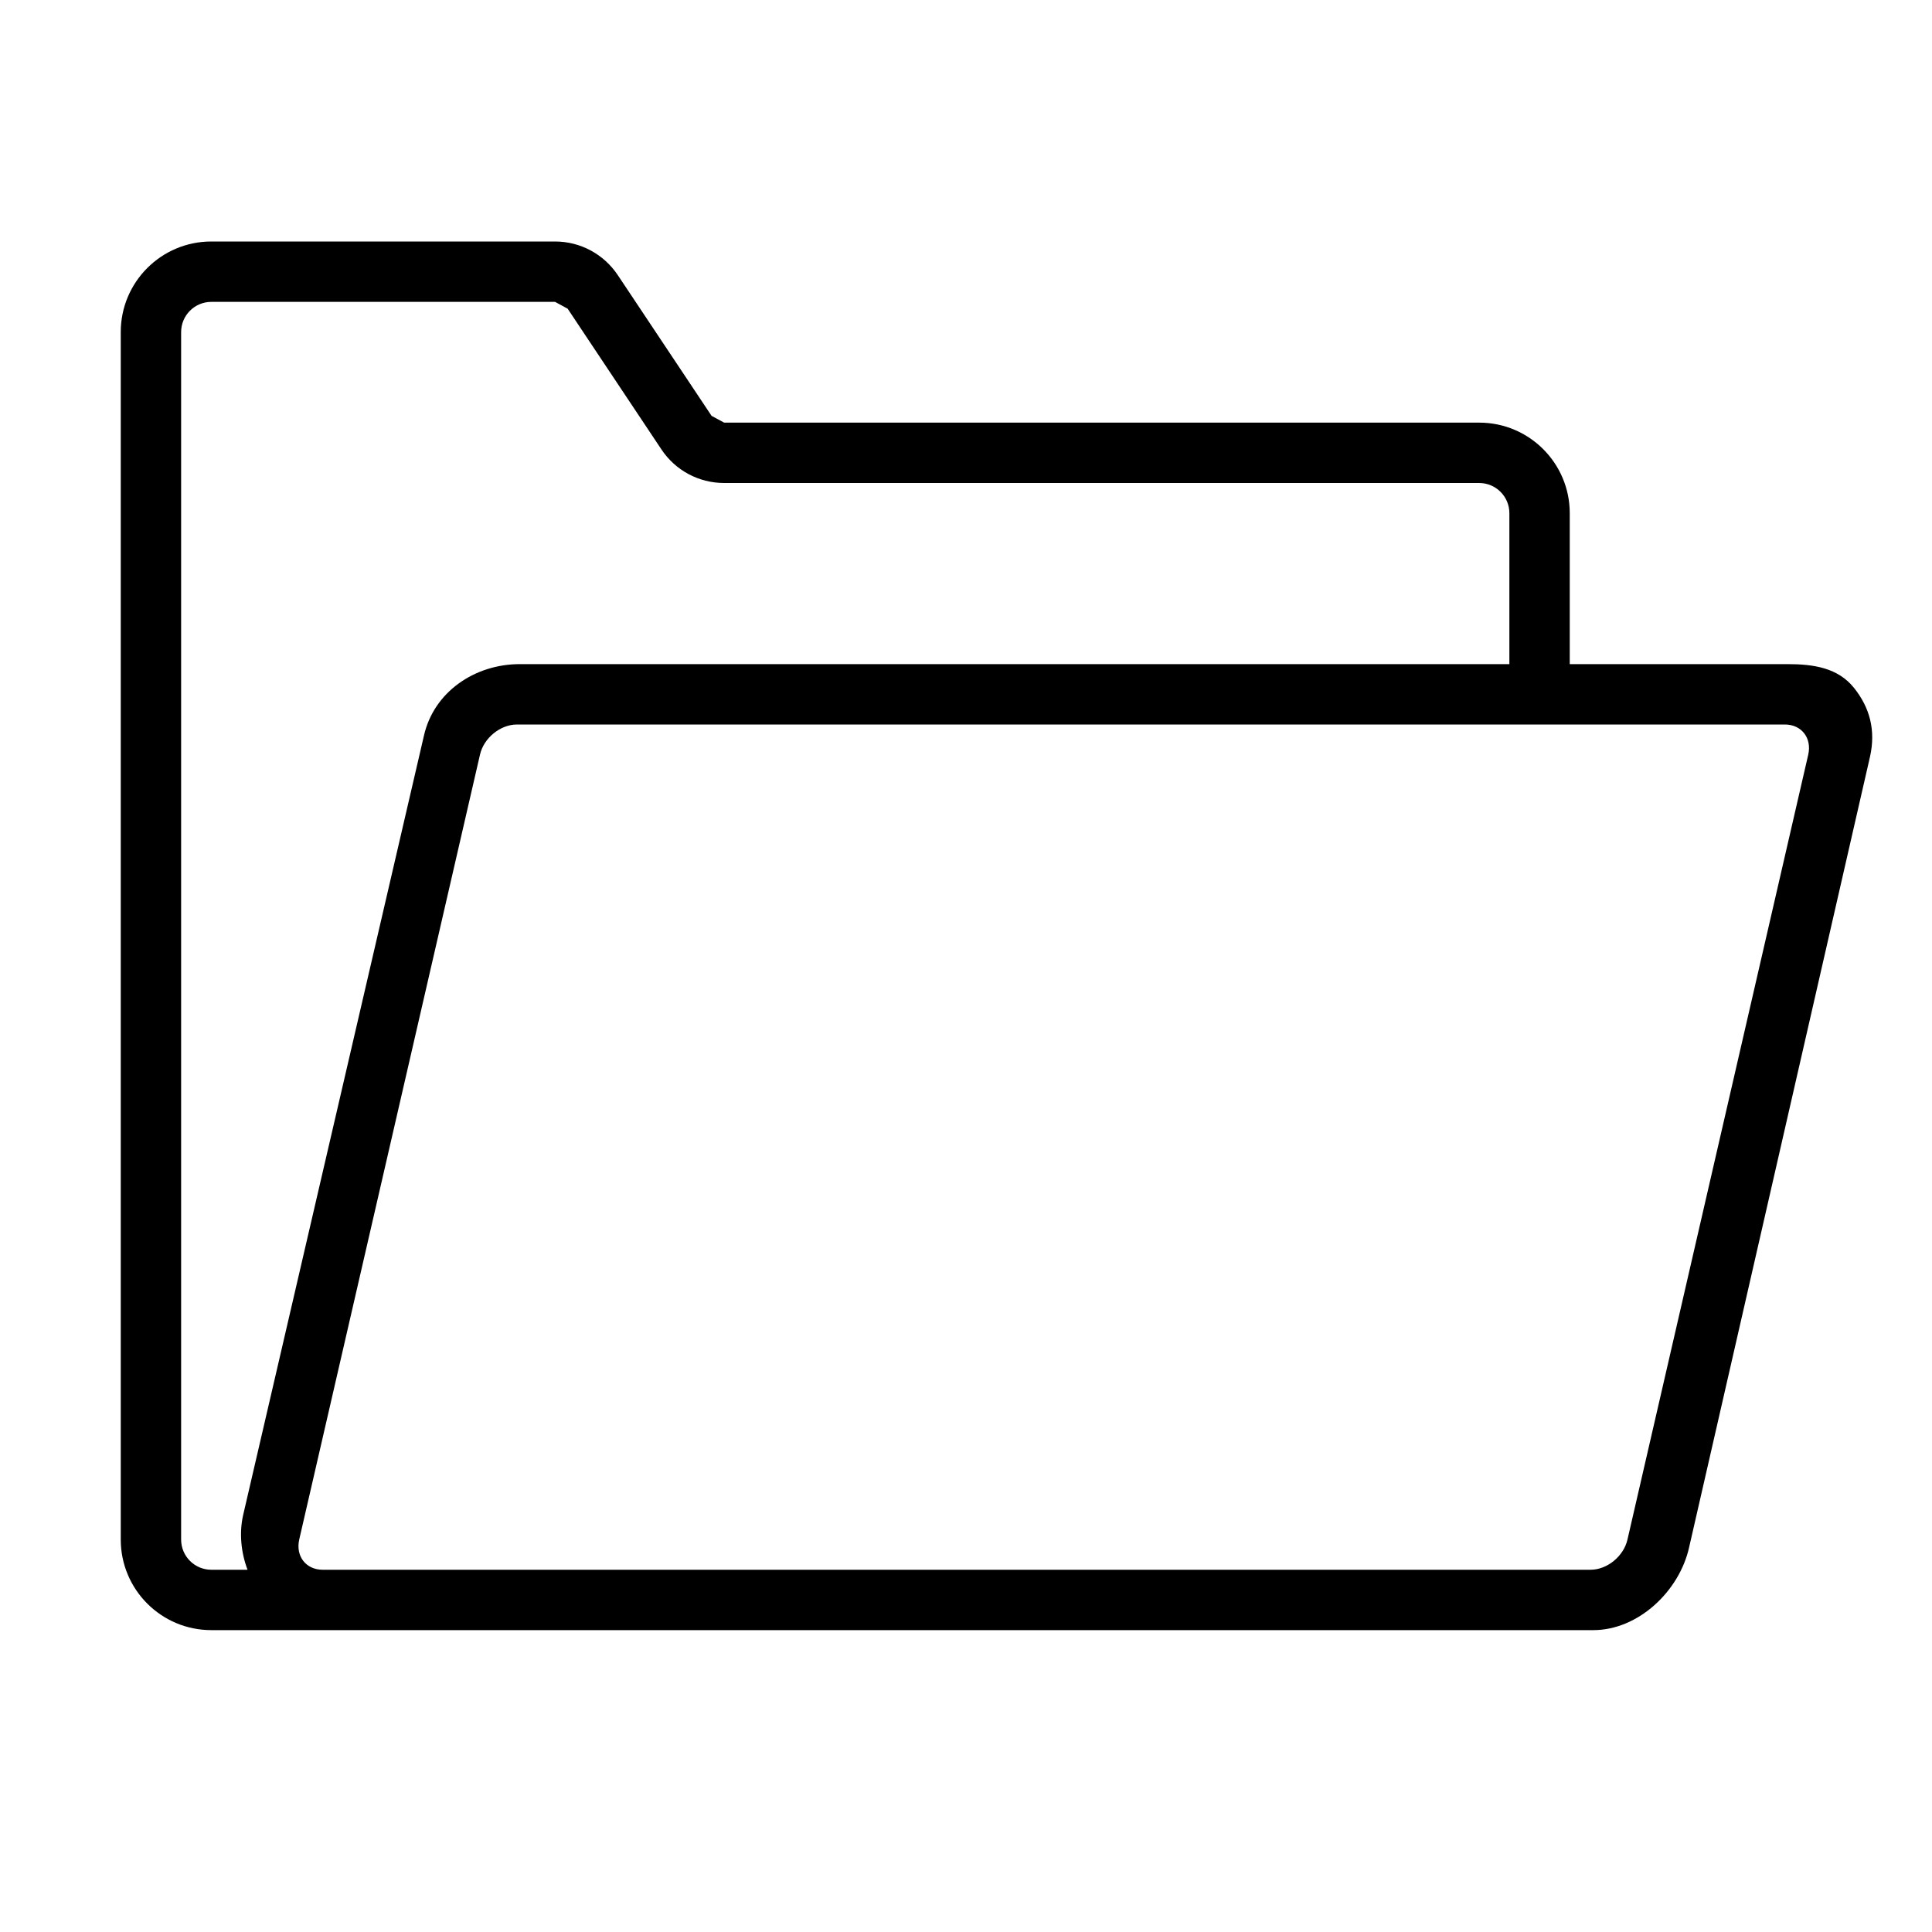 <?xml version="1.0" encoding="utf-8"?>
<!-- Generator: Adobe Illustrator 16.0.0, SVG Export Plug-In . SVG Version: 6.00 Build 0)  -->
<svg xmlns="http://www.w3.org/2000/svg" xmlns:xlink="http://www.w3.org/1999/xlink" version="1.1" id="Outlined_2_" x="0px" y="0px" width="32px" height="32px" viewBox="0 0 32 32" style="enable-background:new 0 0 32 32;" xml:space="preserve">
<path d="M30.707,11.392C30.443,11.063,30.044,11,29.609,11H26V8.5C26,7.672,25.328,7,24.5,7H11.994l-0.208-0.112l-1.552-2.329  C10.002,4.21,9.613,4,9.194,4H3.5C2.671,4,2,4.672,2,5.5v20C2,26.328,2.671,27,3.5,27h22.891c0.743,0,1.426-0.645,1.587-1.375  l2.996-13.095C31.069,12.099,30.973,11.723,30.707,11.392z M3.5,26C3.224,26,3,25.776,3,25.5v-20C3,5.224,3.224,5,3.5,5h5.694  l0.208,0.113l1.552,2.329C11.186,7.792,11.575,8,11.994,8H24.5C24.776,8,25,8.224,25,8.5V11H8.609c-0.742,0-1.424,0.457-1.588,1.188  L4.027,25.095C3.96,25.391,3.992,25.716,4.1,26H3.5z M29.95,12.5l-2.994,13c-0.063,0.276-0.336,0.5-0.612,0.5h-21  c-0.276,0-0.45-0.224-0.388-0.5l2.994-13C8.012,12.224,8.286,12,8.563,12h21C29.839,12,30.013,12.224,29.95,12.5z"/>
</svg>
